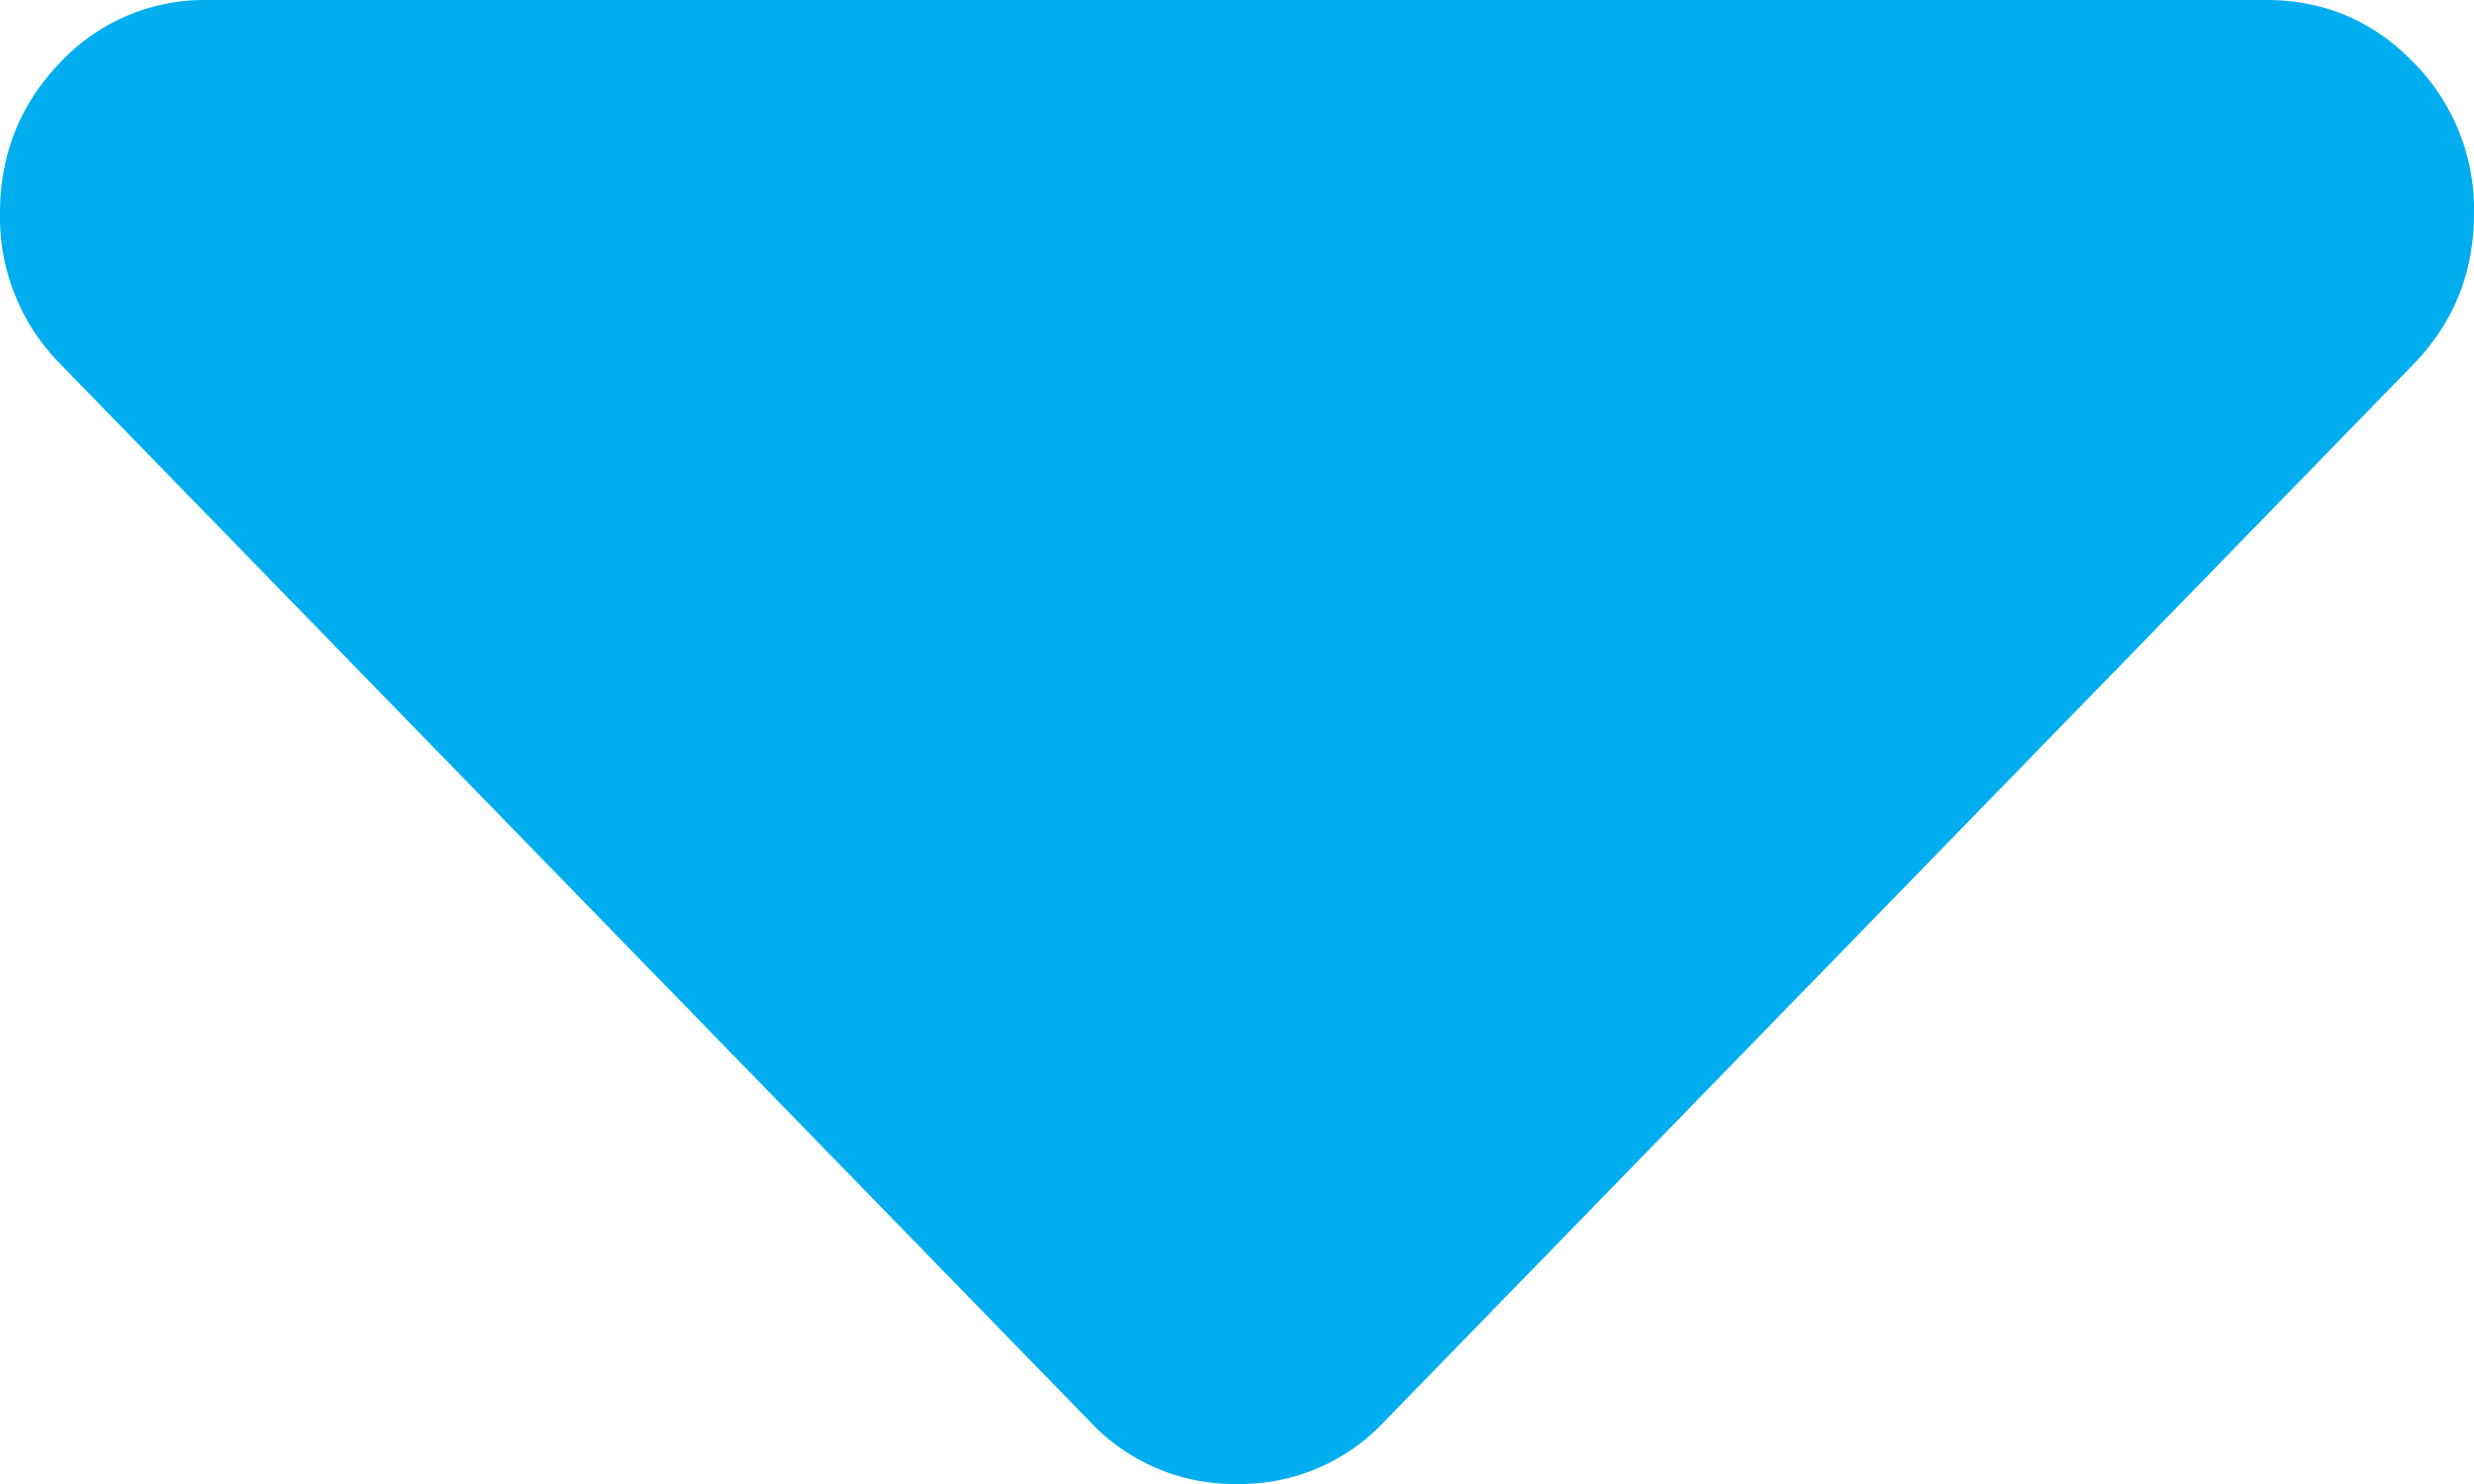 <svg xmlns="http://www.w3.org/2000/svg" xmlns:xlink="http://www.w3.org/1999/xlink" width="10" height="6" viewBox="0 0 10 6"><defs><path id="chywa" d="M344.84 188h8.32c.234 0 .432.084.595.252a.843.843 0 0 1 .245.61c0 .24-.082.443-.245.611l-4.16 4.275A.798.798 0 0 1 349 194a.798.798 0 0 1-.594-.252l-4.161-4.275a.843.843 0 0 1-.245-.61c0-.24.082-.444.245-.612a.798.798 0 0 1 .594-.251z"/></defs><g><g transform="translate(-344 -188)"><use fill="#00aeef" xlink:href="#chywa"/></g></g></svg>